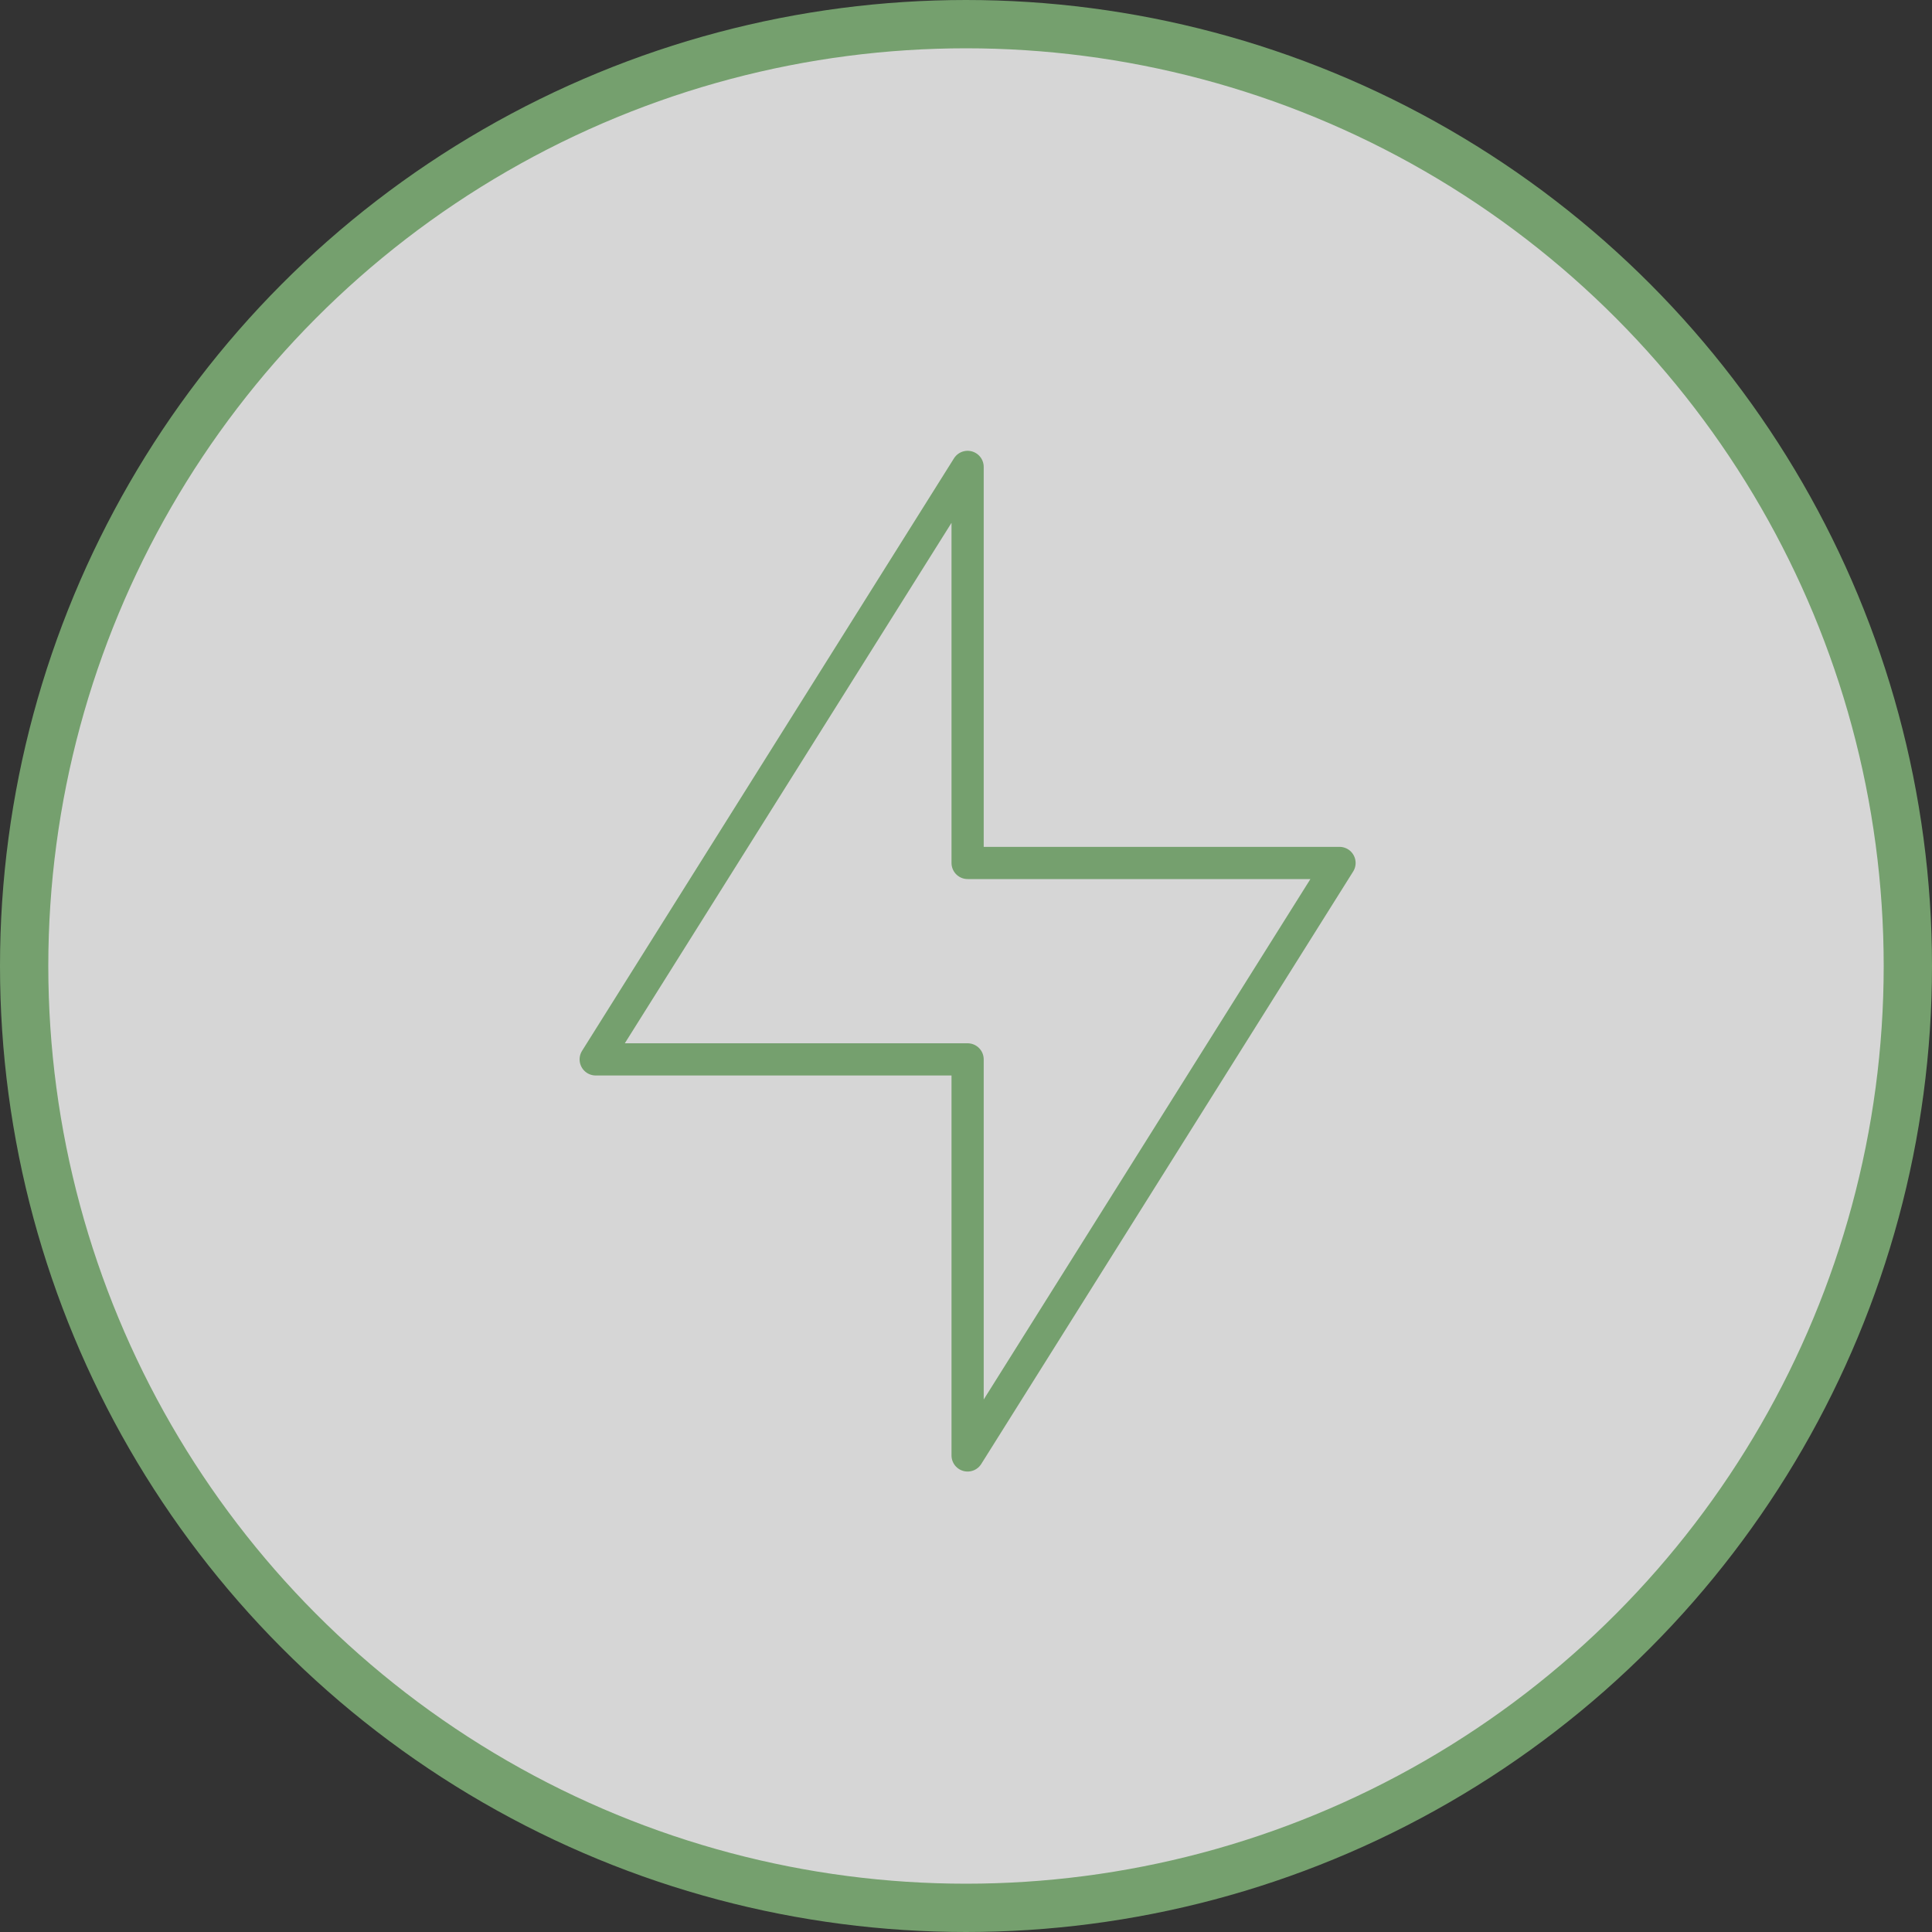 <?xml version="1.0" encoding="UTF-8"?>
<svg id="Layer_1" xmlns="http://www.w3.org/2000/svg" version="1.1" viewBox="0 0 120 120">
  <rect x="0" y="0" width="120" height="120" fill="#333333" stroke="none"/>
  <!-- Generator: Adobe Illustrator 29.8.0, SVG Export Plug-In . SVG Version: 2.1.1 Build 160)  -->
  <circle cx="60" cy="60" r="58.5" style="fill: #fff; fill-opacity: .8; stroke: #75a06e; stroke-width: 3px;"/>
  <path d="M83.2,53.6h-23.1v-24.6l-23.1,36.8h23.1v24.6l23.1-36.8Z" style="fill: none; stroke: #75a06e; stroke-linecap: round; stroke-linejoin: round; stroke-width: 2px;"/>
</svg>